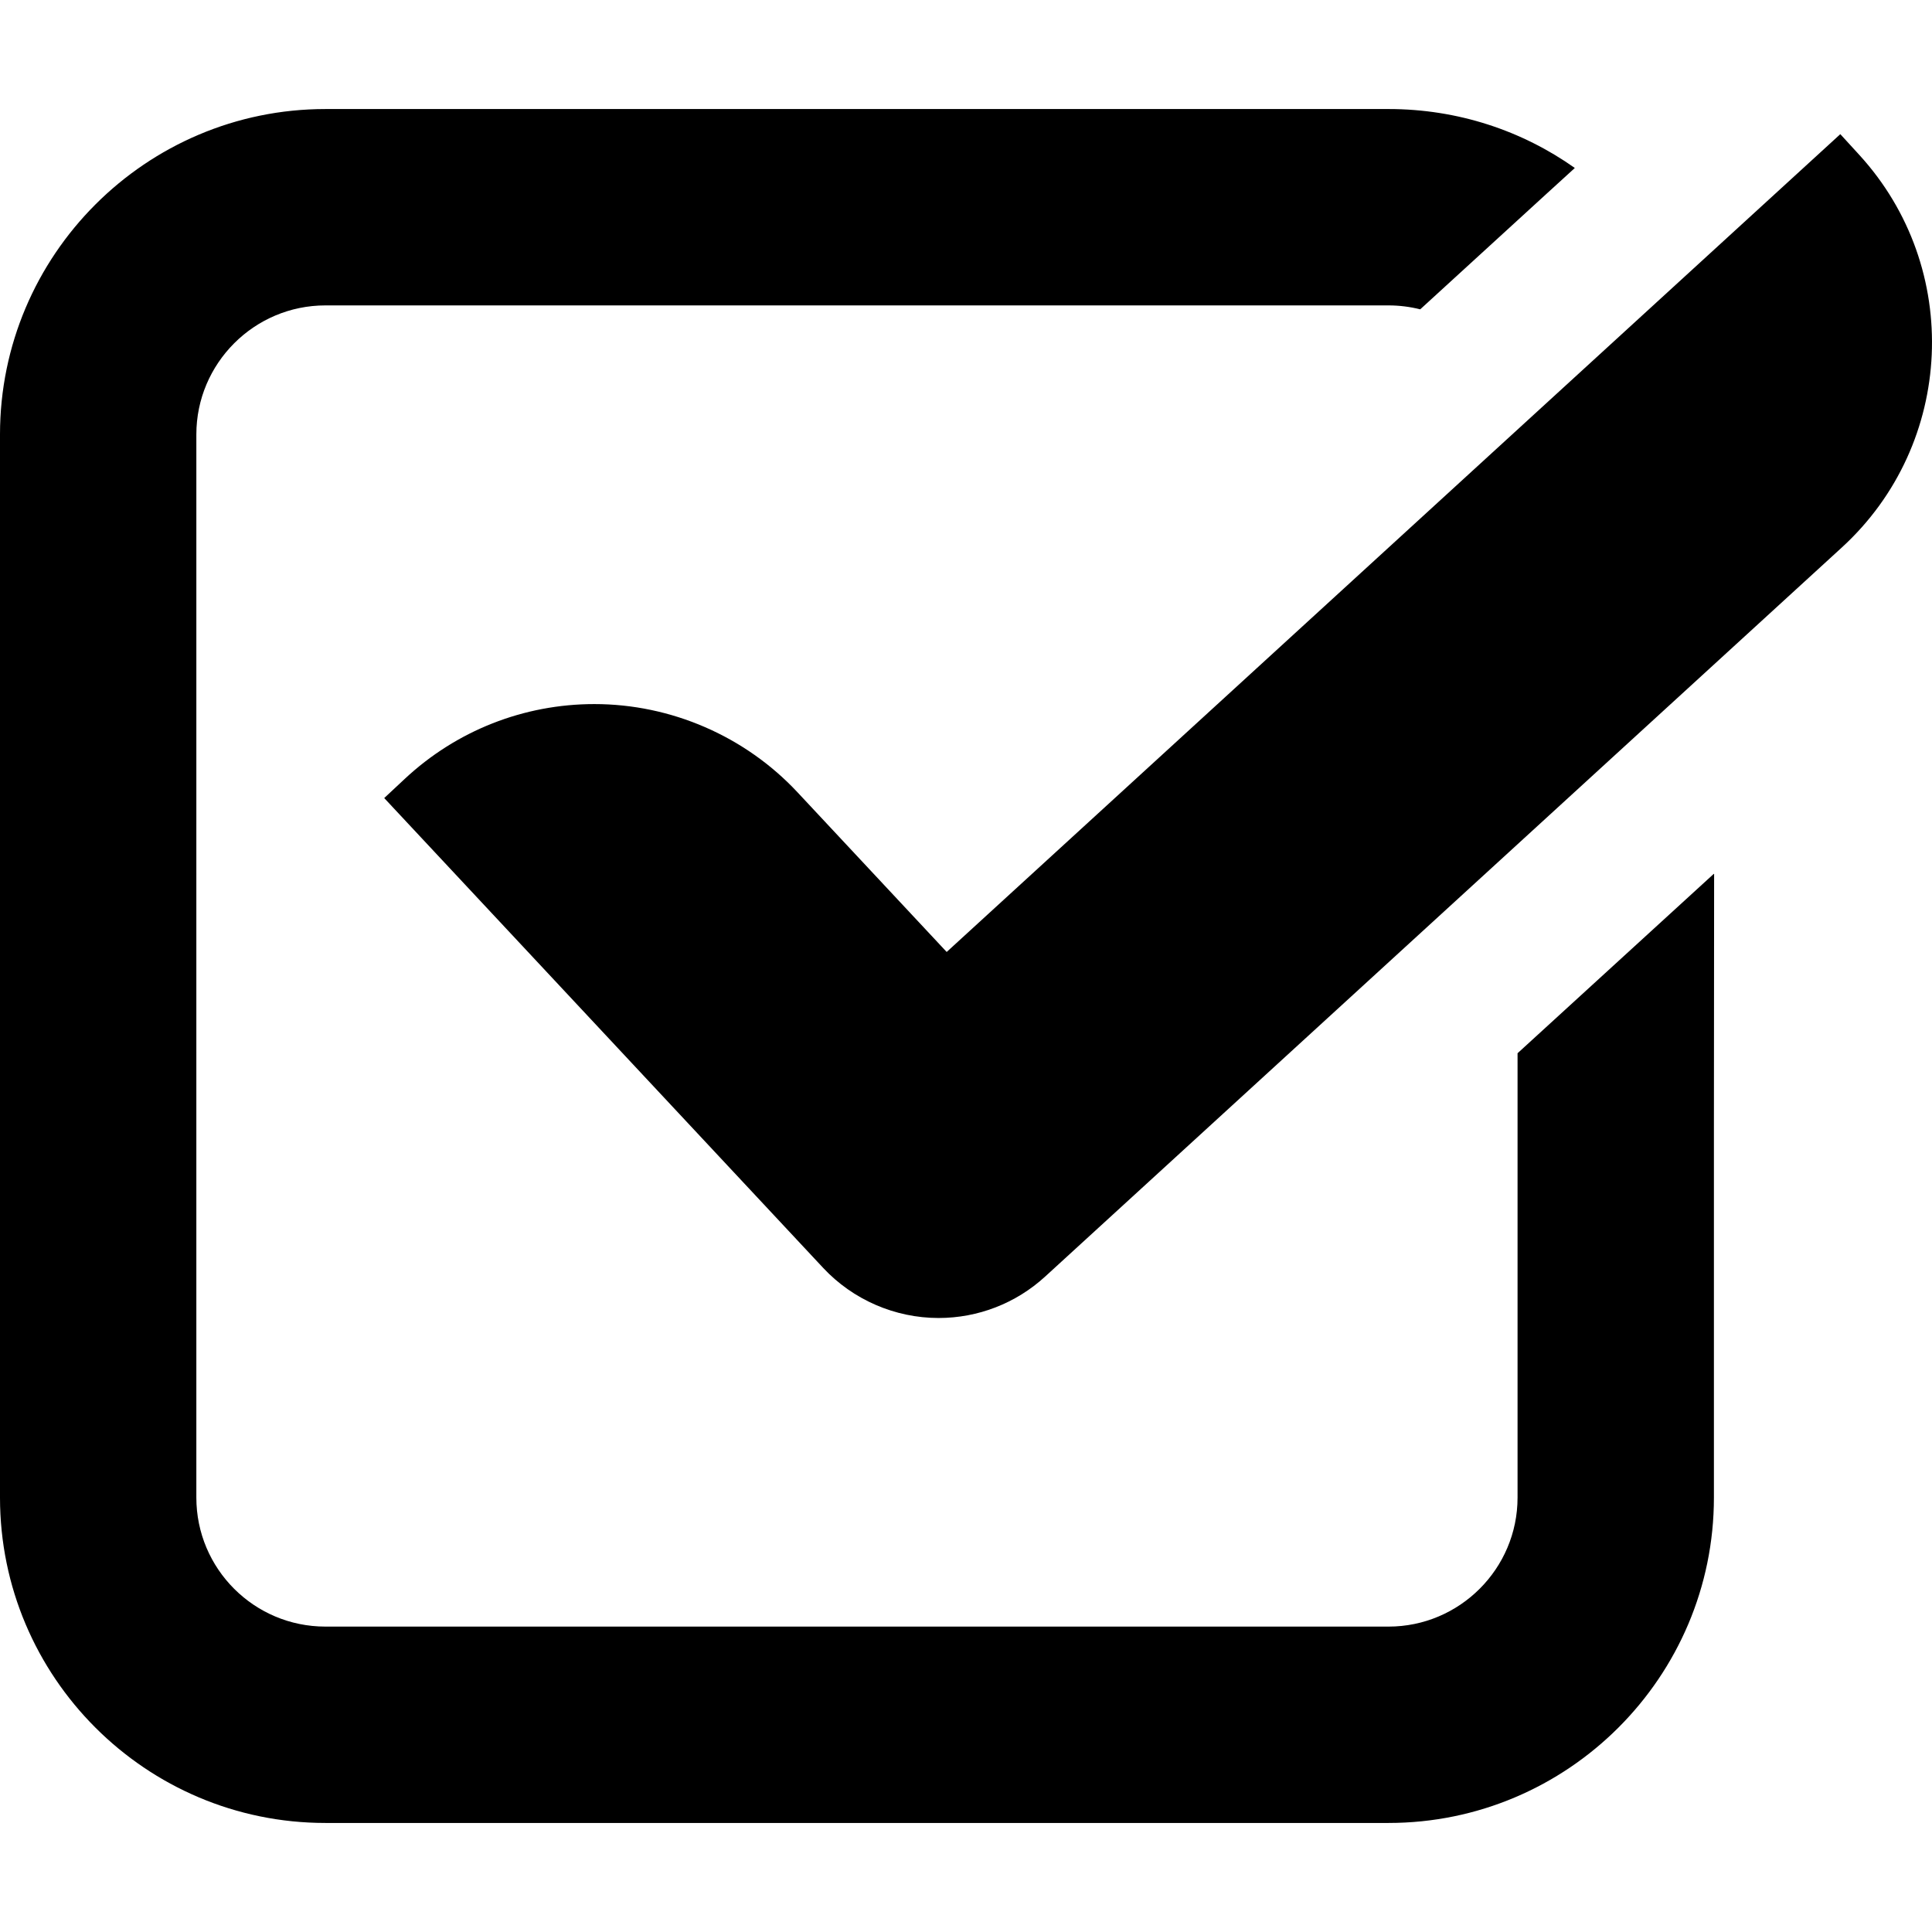 <!--?xml version="1.0" encoding="utf-8"?-->
<!-- Generator: Adobe Illustrator 18.1.1, SVG Export Plug-In . SVG Version: 6.00 Build 0)  -->

<svg version="1.1" id="_x31_0" xmlns="http://www.w3.org/2000/svg" xmlns:xlink="http://www.w3.org/1999/xlink" x="0px" y="0px" viewBox="0 0 512 512" style="width: 16px; height: 16px;" xml:space="preserve">
<style type="text/css">
	.st0{fill:#374149;}
</style>
<g>
	<path class="st0" d="M492.719,41.037l-4.914-5.371l-0.05-0.054l0,0l-0.055-0.059L250.879,252.28l-39.543-42.325
		c-13.875-14.847-33.492-23.367-53.824-23.367c-18.723,0-36.57,7.043-50.258,19.832l-5.332,4.981l-0.042,0.039l0,0l-0.059,0.054
		L218.152,336.01c7.879,8.434,19.024,13.273,30.574,13.273h0.004c10.473,0,20.5-3.894,28.234-10.968L488.114,145.08
		C518.066,117.662,520.129,70.99,492.719,41.037z" style="fill: rgb(0, 0, 0);"></path>
	<path class="st0" d="M454.207,231.654v-0.109l-52.039,47.574v117.75c0,18.882-15.386,34.195-34.195,34.195H86.234
		c-18.883,0-34.199-15.313-34.199-34.195V218.162v-16.129v-86.906c0-18.805,15.316-34.191,34.199-34.191h281.738
		c2.902,0,5.726,0.371,8.402,1.039l33.668-30.797l7.246-6.606c0,0-0.011-0.004-0.015-0.008l0.062-0.054
		c-13.977-9.887-31-15.614-49.363-15.614H86.234C38.656,28.896,0,67.627,0,115.127v281.742c0,47.578,38.656,86.234,86.234,86.234
		h281.738c47.504,0,86.234-38.656,86.234-86.234v-97.602l0.054-67.664L454.207,231.654z" style="fill: rgb(0, 0, 0);"></path>
</g>
</svg>
